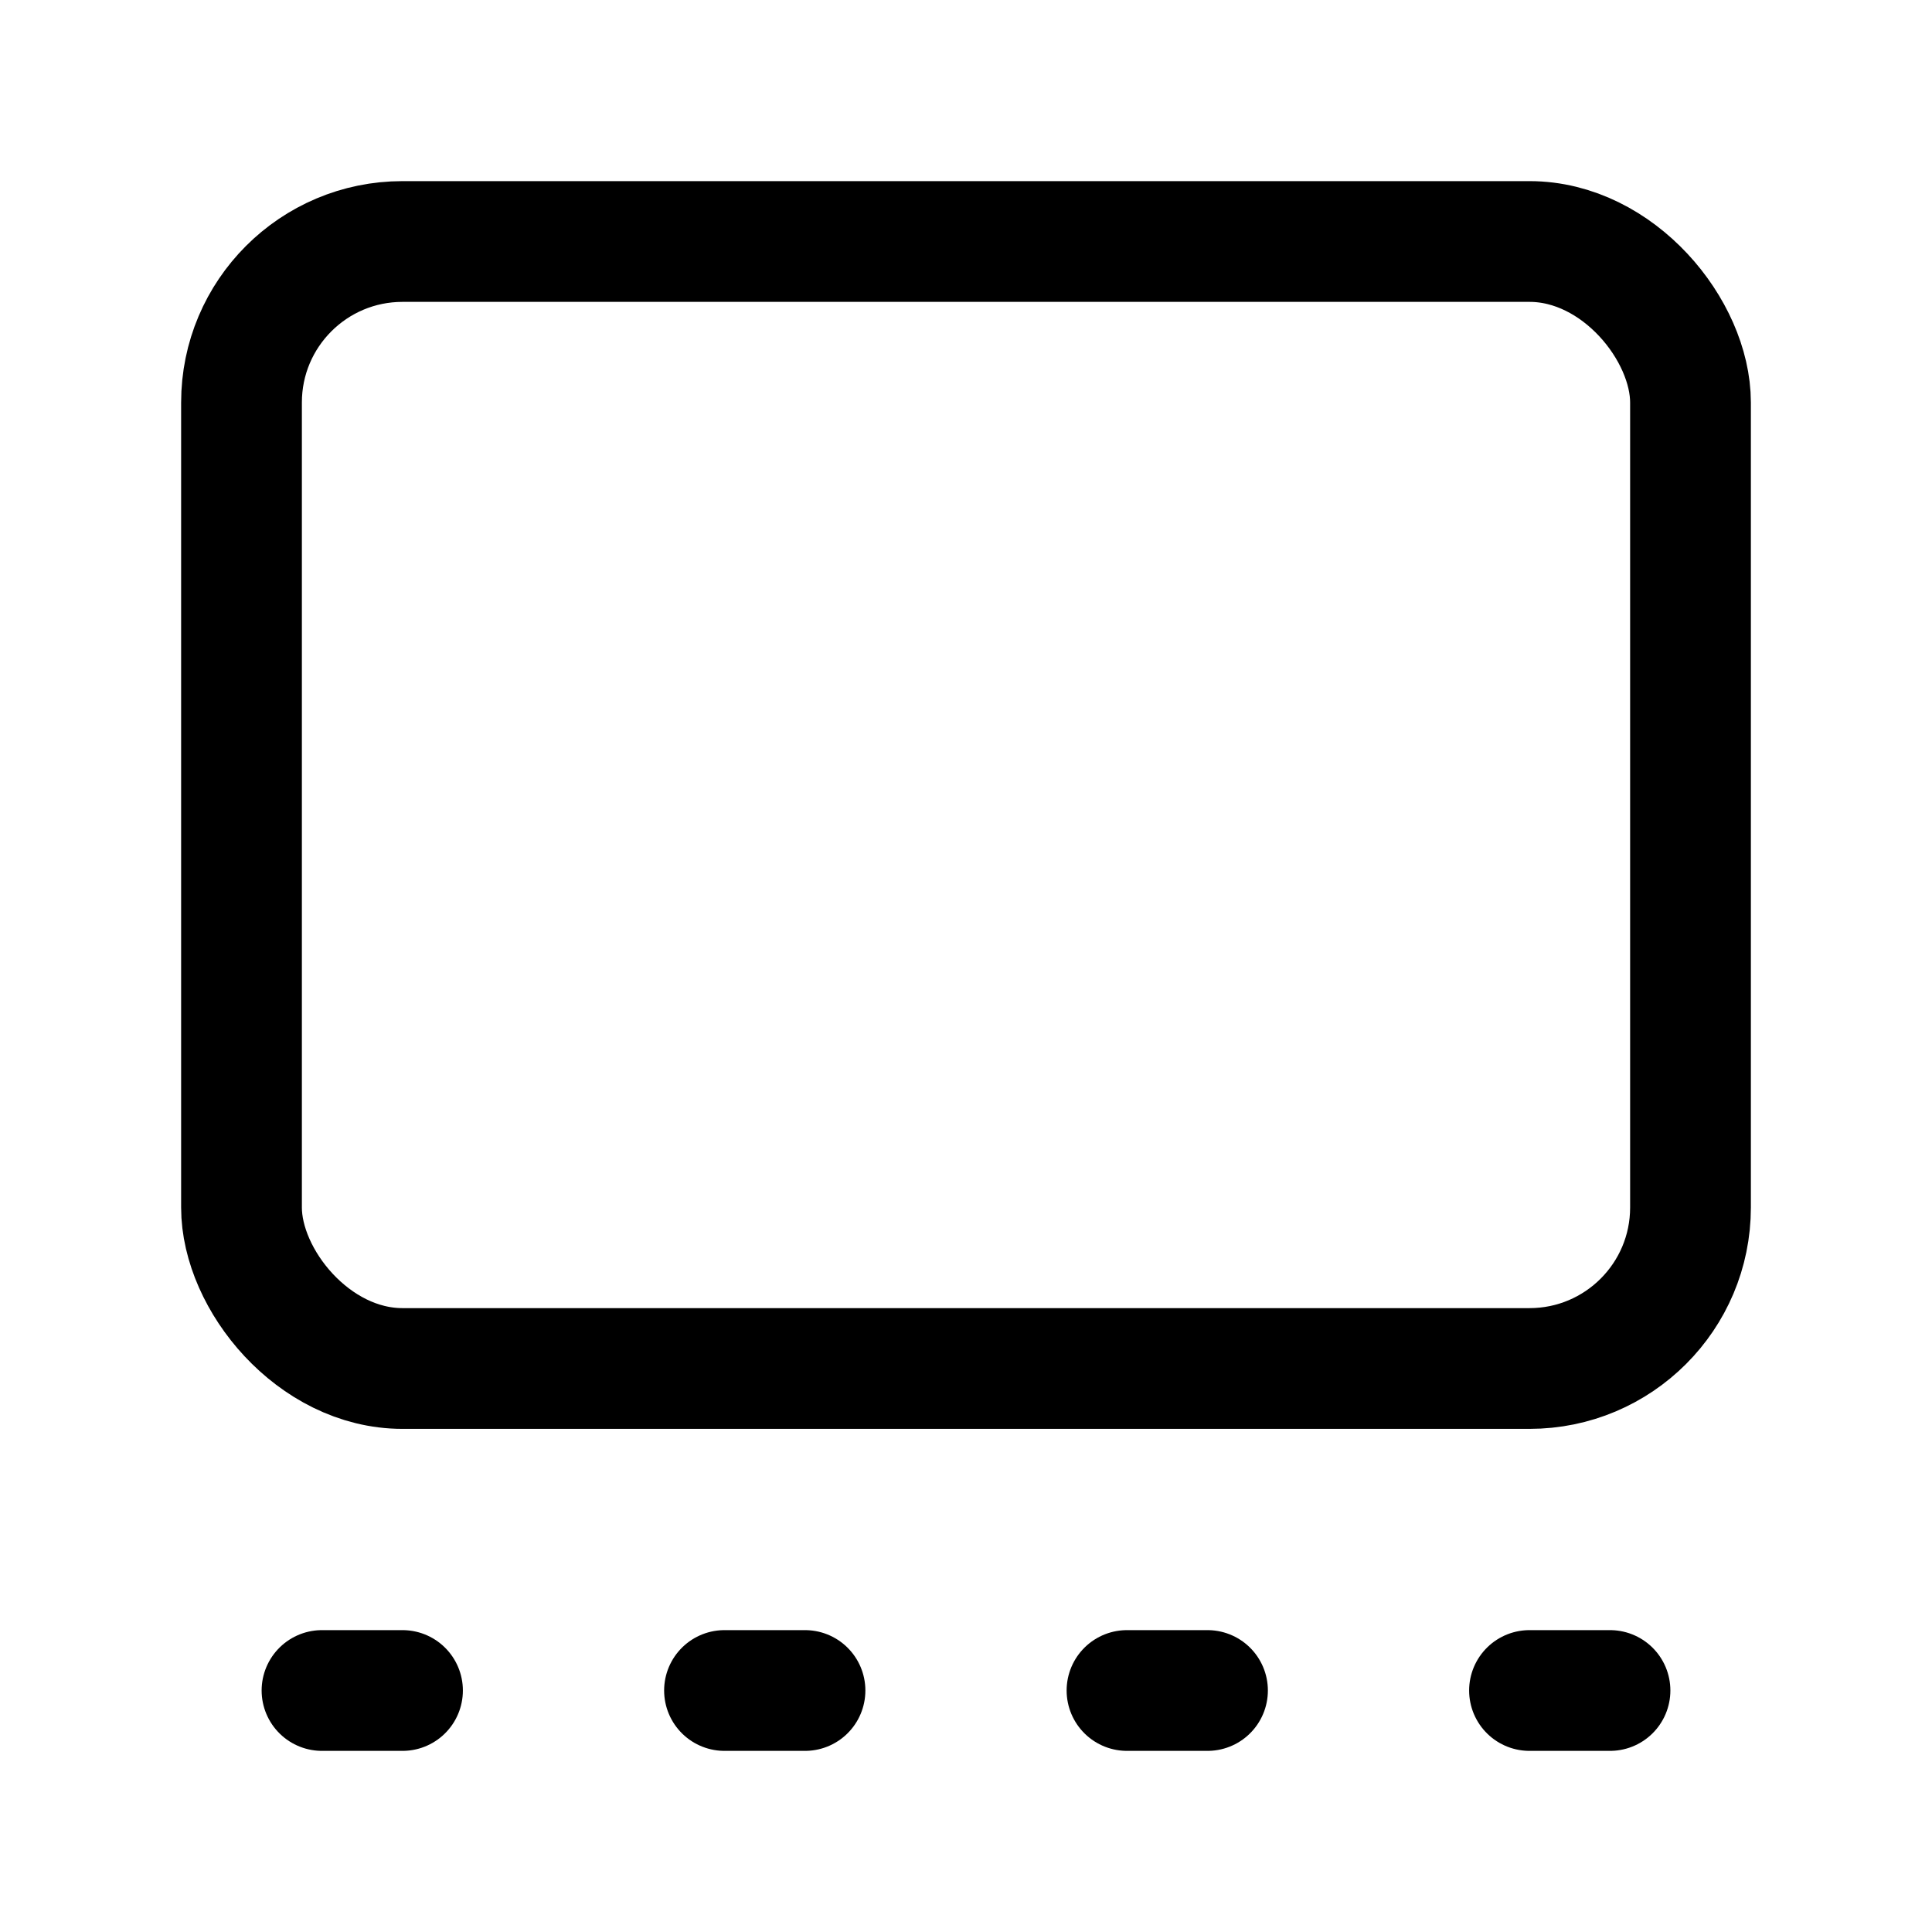 <svg xmlns="http://www.w3.org/2000/svg" width="24" height="24" fill="none" stroke="currentColor" stroke-linecap="round" stroke-linejoin="round" stroke-width="1.5" viewBox="0 0 24 24"><rect width="18" height="14" x="3" y="3" rx="2"/><path d="M4 21h1M9 21h1M14 21h1M19 21h1"/></svg>